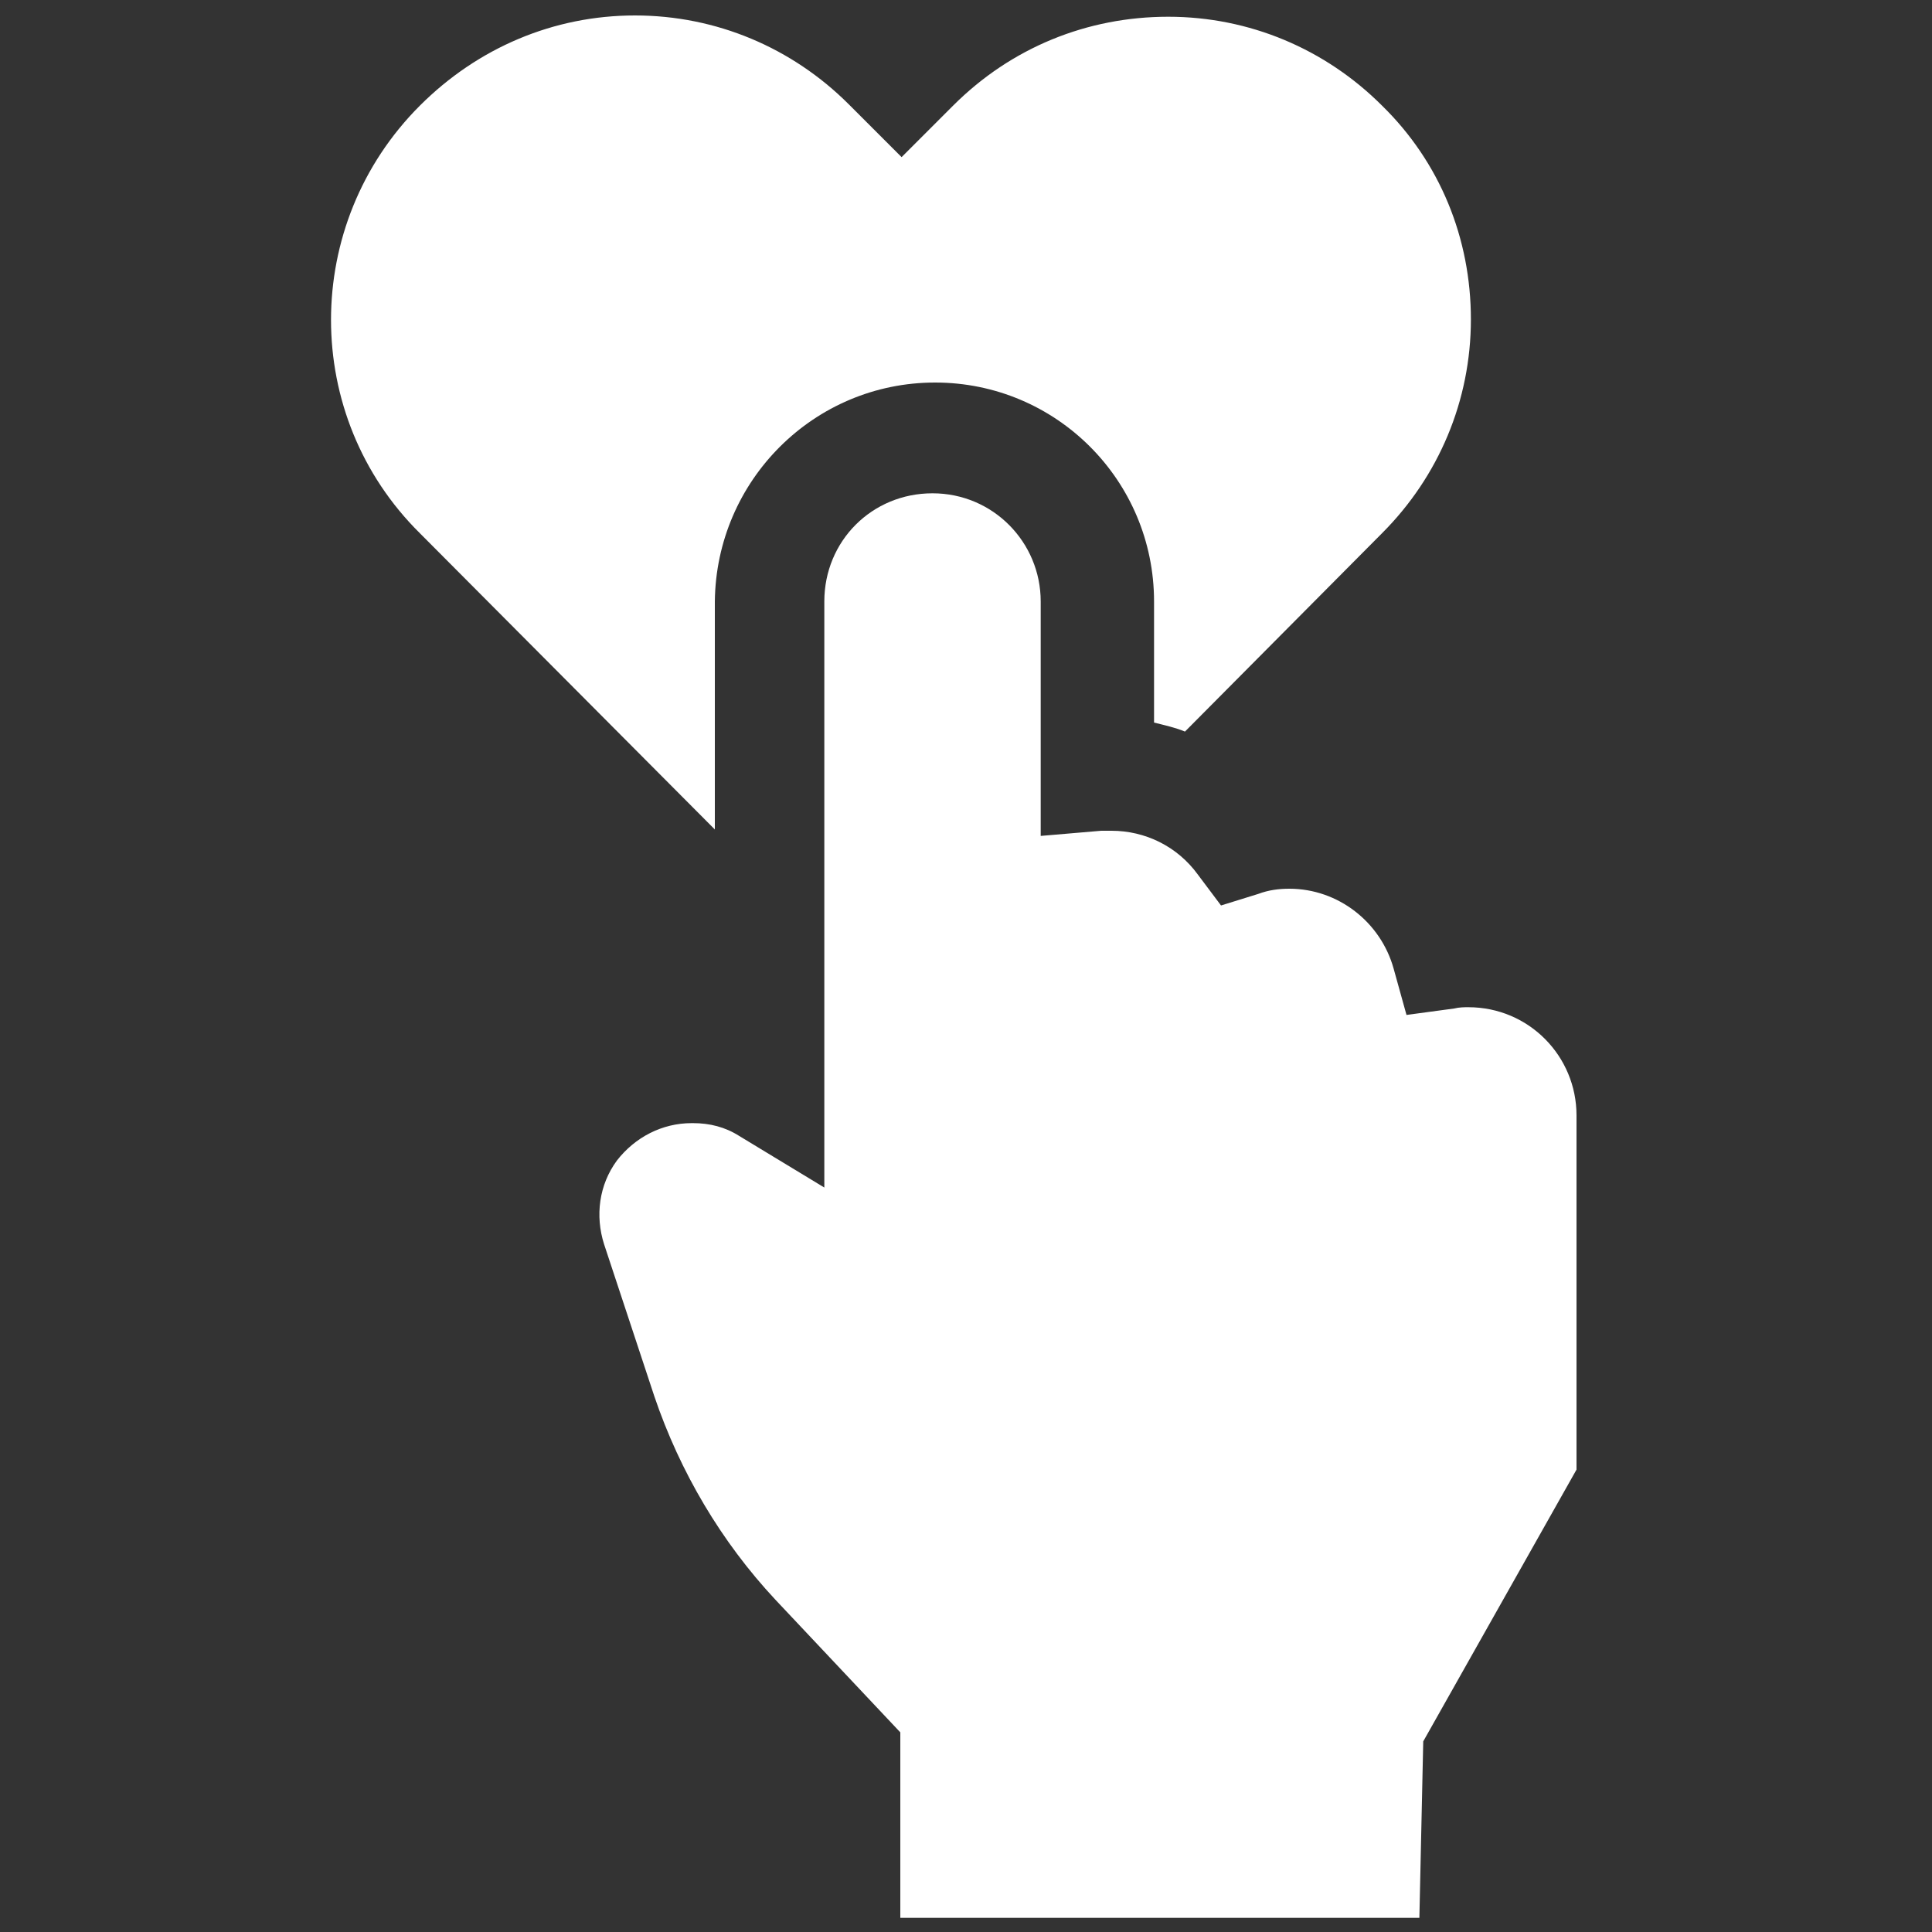 <?xml version="1.0" encoding="utf-8"?>
<!-- Generator: Adobe Illustrator 23.0.3, SVG Export Plug-In . SVG Version: 6.00 Build 0)  -->
<svg version="1.1" id="Layer_1" xmlns="http://www.w3.org/2000/svg" xmlns:xlink="http://www.w3.org/1999/xlink" x="0px" y="0px"
	 viewBox="0 0 150 150" style="enable-background:new 0 0 150 150;" xml:space="preserve">
<rect x="0" y="0" width="150" height="150" fill="#333333" stroke="none"/>
<style type="text/css">
	.st0{fill:#FFFFFF;}
</style>
<g>
	<path class="st0" d="M110.5,135.2l11.9-21.1V86.6c0-4.6-3.7-8.4-8.4-8.4c-0.3,0-0.7,0-1.1,0.1l-3.7,0.5l-1-3.6
		c-1-3.6-4.3-6.2-8.1-6.2c-0.8,0-1.6,0.1-2.4,0.4l-2.9,0.9l-1.8-2.4c-1.6-2.2-4.1-3.4-6.7-3.4c-0.2,0-0.5,0-0.8,0l-4.7,0.4V46.7
		c0-4.6-3.7-8.4-8.4-8.4s-8.4,3.7-8.4,8.4v45.5l-6.6-4c-1.1-0.7-2.3-1-3.6-1c0,0,0,0-0.1,0c-2.3,0-4.4,1.1-5.8,2.9
		c-1.4,1.9-1.7,4.3-1,6.5l3.9,11.8c2,5.9,5.2,11.3,9.4,15.8l9.7,10.3v14.4h40.3L110.5,135.2L110.5,135.2z"/>
	<path class="st0" d="M72.6,29.7c9.4,0,17,7.6,17,17v9.4c0.8,0.2,1.7,0.4,2.4,0.7l15.3-15.4c4.4-4.4,6.9-10.3,6.9-16.6
		s-2.4-12.2-6.9-16.6c-4.4-4.4-10.3-6.9-16.6-6.9S78.5,3.7,74,8.2L70,12.2l-4.1-4.1c-4.4-4.4-10.3-6.9-16.6-6.9S37.1,3.7,32.6,8.2
		c-9.2,9.2-9.2,24.1,0,33.2l22.9,23V46.7C55.6,37.3,63.2,29.7,72.6,29.7z"/>
</g>
</svg>
